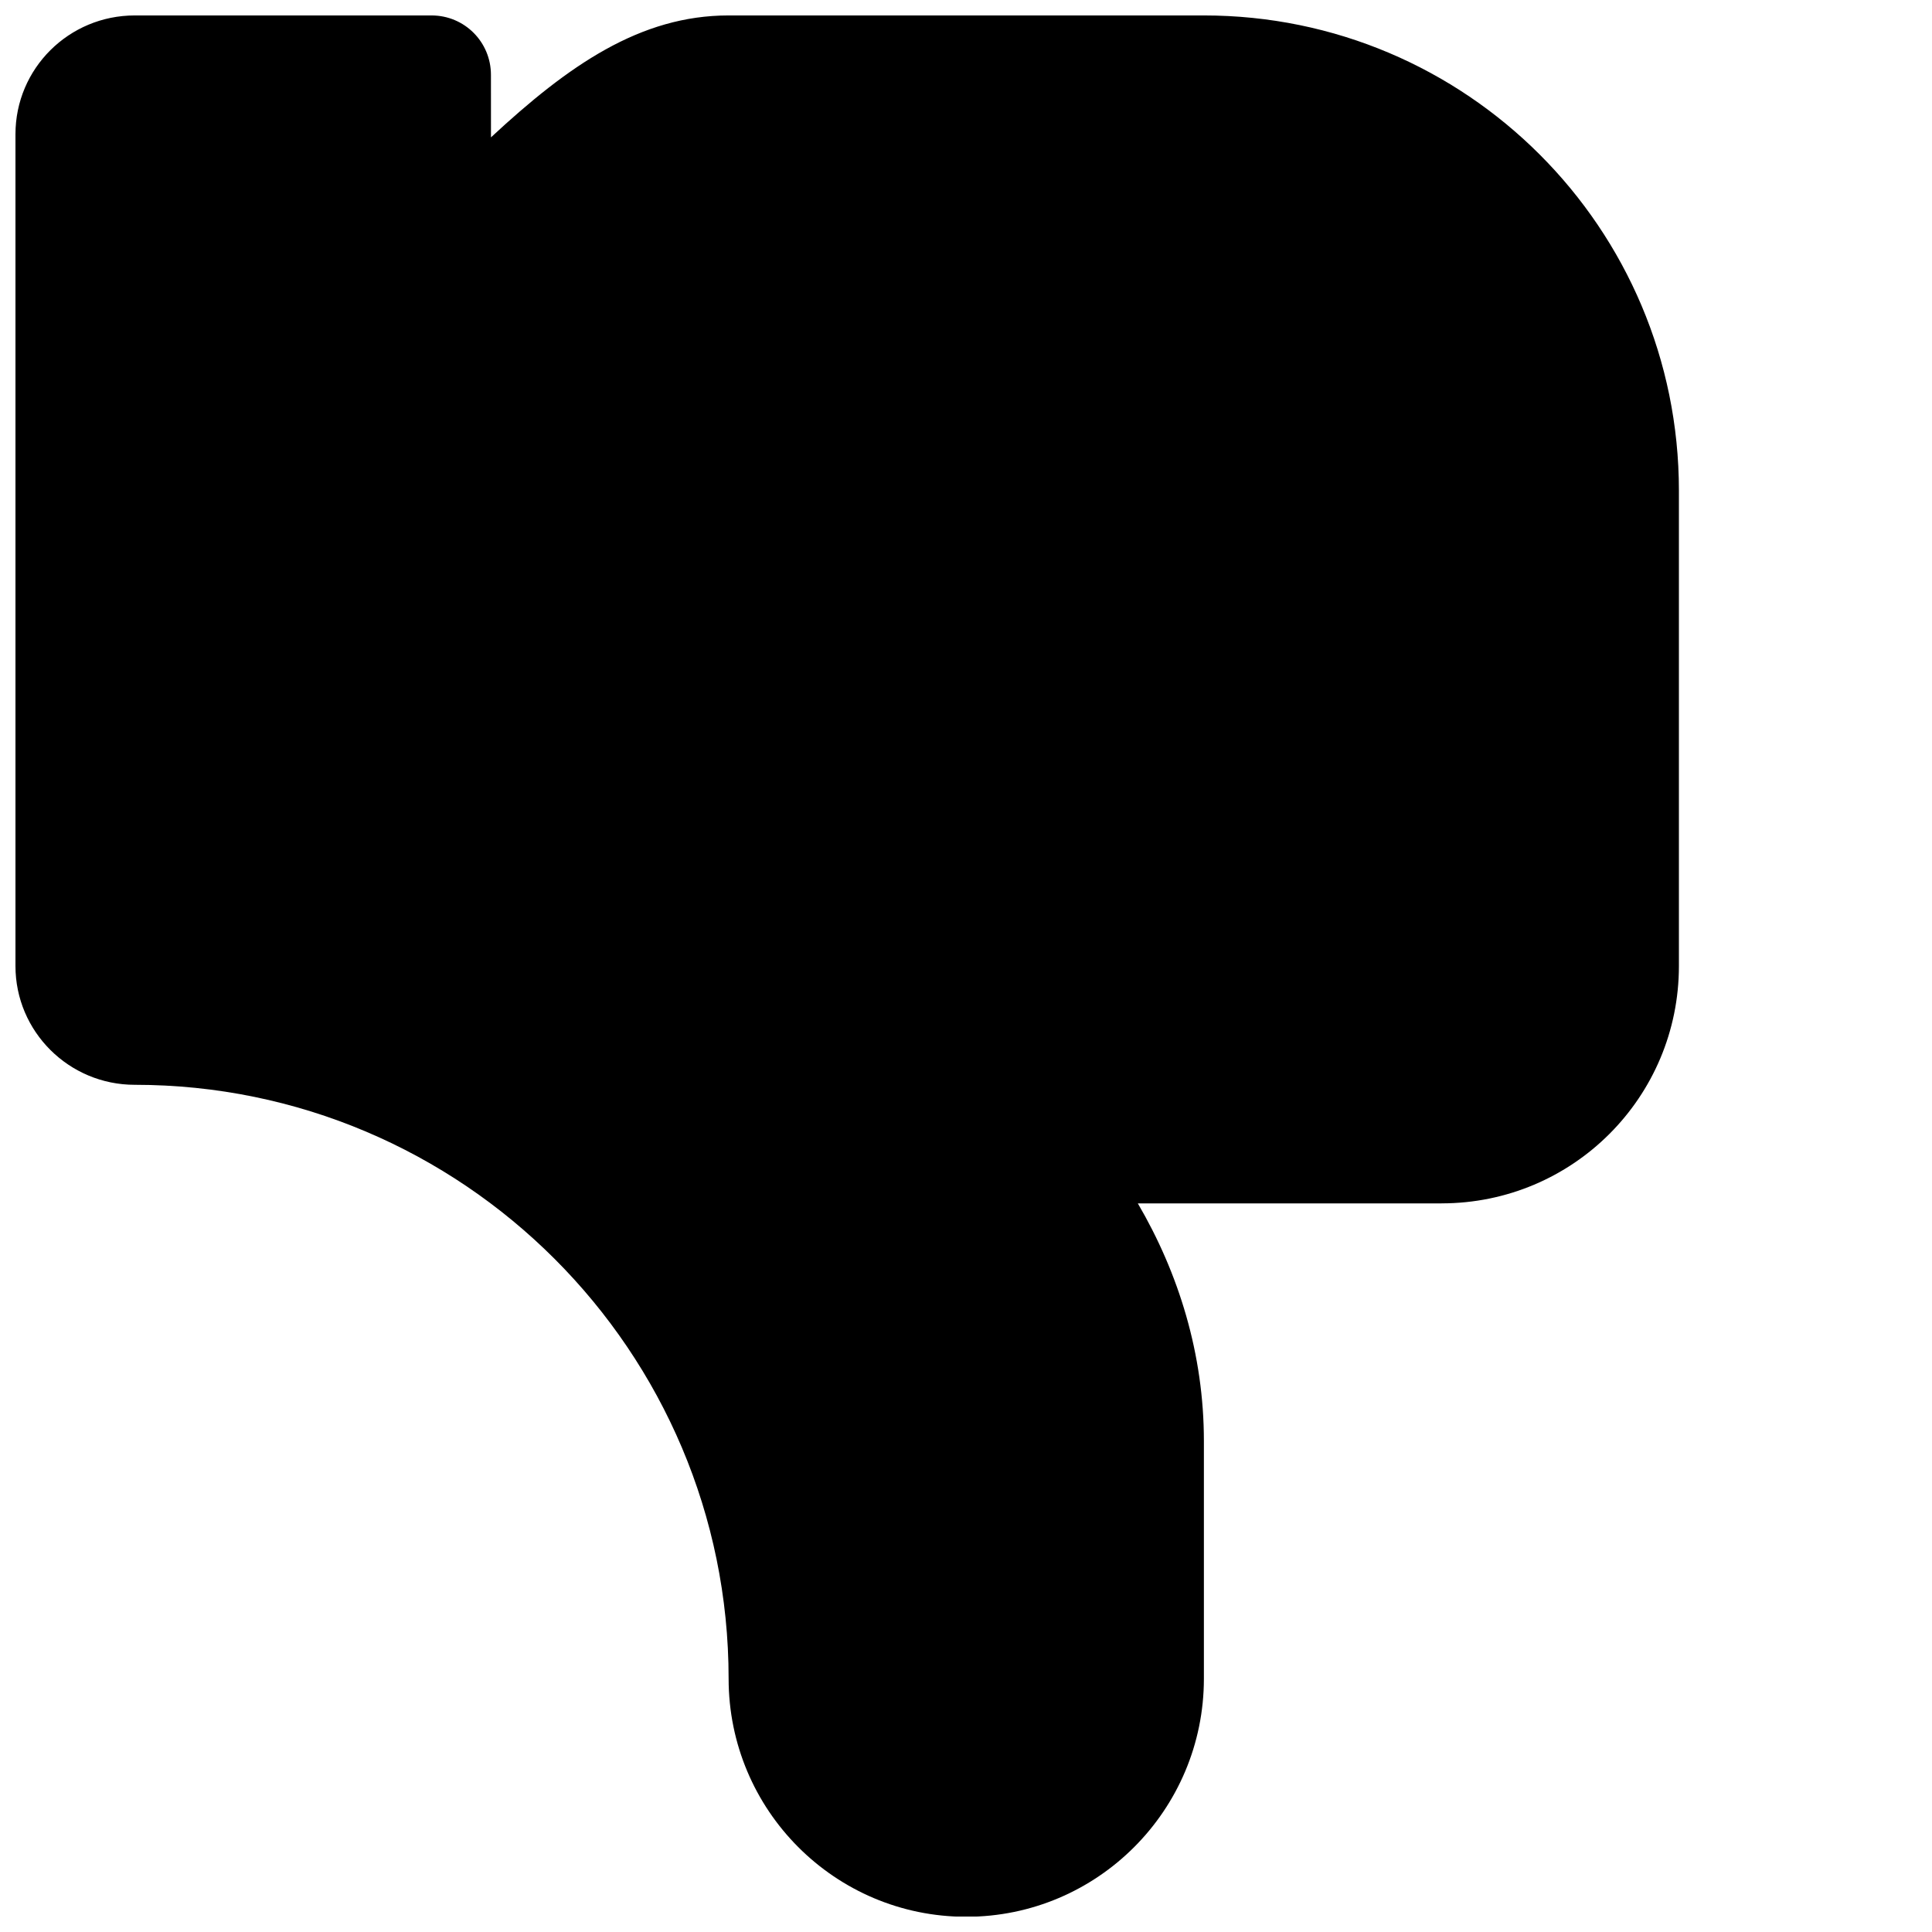 <?xml version="1.0" encoding="UTF-8"?>
<!-- Uploaded to: ICON Repo, www.svgrepo.com, Generator: ICON Repo Mixer Tools -->
<svg width="800px" height="800px" version="1.1" viewBox="144 144 512 512" xmlns="http://www.w3.org/2000/svg">
 <defs>
  <clipPath id="a">
   <path d="m148.09 148.09h440.91v503.81h-440.91z"/>
  </clipPath>
 </defs>
 <g clip-path="url(#a)">
  <path d="m526.02 462.91h-80.484c10.832 18.516 17.508 39.926 17.508 62.977v62.977c0 34.824-28.215 63.102-62.977 63.102-34.824 0-62.977-28.277-62.977-63.102 0-86.844-70.535-157.38-157.38-157.38-17.445 0.004-31.613-14.105-31.613-31.484v-220.42c0-17.445 14.168-31.488 31.613-31.488h78.652c8.754 0 15.742 7.055 15.742 15.742l0.008 15.746v0.82c20.531-19.082 39.547-32.309 62.977-32.309h125.95c69.523 0 125.89 56.363 125.89 125.95v15.742 15.746 94.465c0 34.762-28.086 62.91-62.91 62.91z" fill-rule="evenodd"/>
 </g>
</svg>